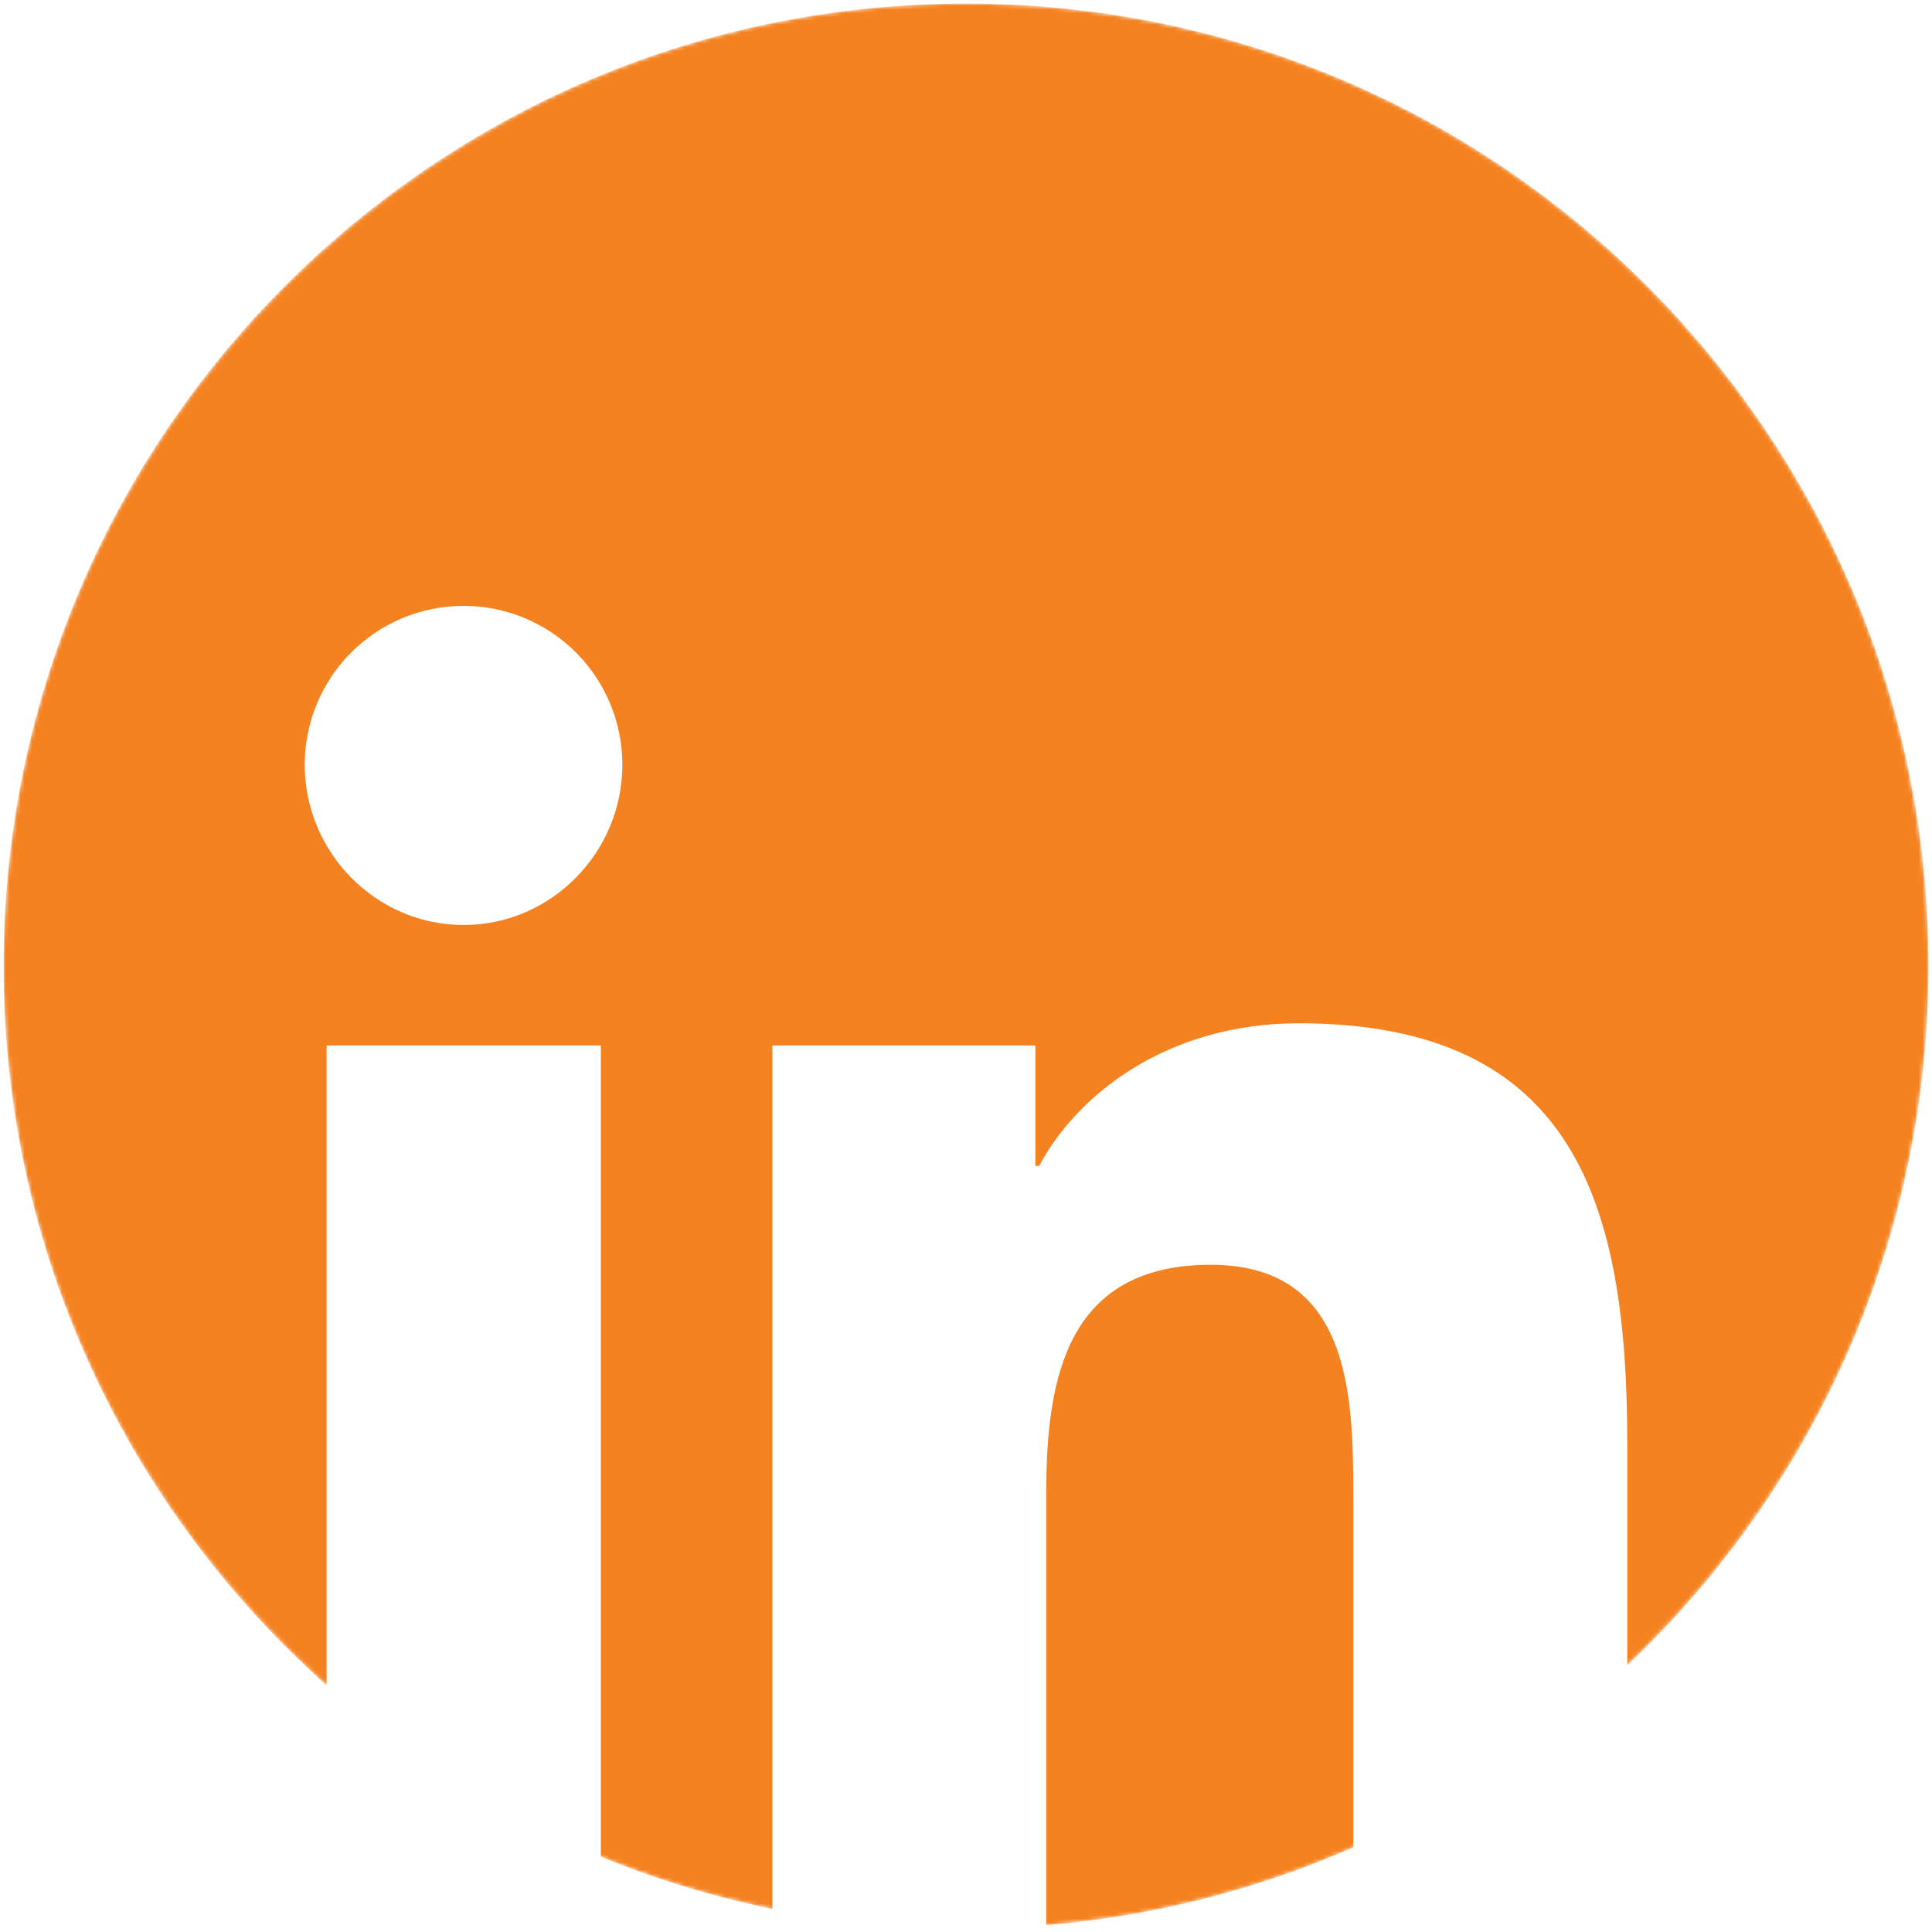 <svg width="512" height="512" viewBox="0 0 512 512" fill="none" xmlns="http://www.w3.org/2000/svg">
<mask id="mask0_313_1860" style="mask-type:alpha" maskUnits="userSpaceOnUse" x="0" y="0" width="512" height="512">
<circle cx="256" cy="256" r="255.05" fill="#F58220"/>
</mask>
<g mask="url(#mask0_313_1860)">
<path fill-rule="evenodd" clip-rule="evenodd" d="M431.244 441.312C480.389 394.82 511.05 328.991 511.05 256C511.05 115.14 396.86 0.95 256 0.95C115.14 0.95 0.95 115.14 0.95 256C0.95 331.816 34.031 399.906 86.546 446.623V277.053H159.225V492.049C173.752 498.011 188.952 502.672 204.679 505.884V277.053H274.385V308.972H275.402C285.103 290.587 308.808 271.185 344.169 271.185C417.709 271.185 431.244 319.612 431.244 382.512V441.312ZM358.643 489.554V397.141C358.643 369.994 358.095 335.18 320.856 335.18C283.069 335.18 277.28 364.674 277.28 395.186V510.175C306.016 507.801 333.4 500.664 358.643 489.554ZM80.756 202.652C80.756 225.888 99.611 245.133 122.846 245.133C146.082 245.133 164.936 225.888 164.936 202.652C164.936 191.489 160.501 180.784 152.608 172.89C144.715 164.997 134.009 160.562 122.846 160.562C111.683 160.562 100.978 164.997 93.084 172.89C85.191 180.784 80.756 191.489 80.756 202.652Z" fill="#F58220"/>
</g>
</svg>

